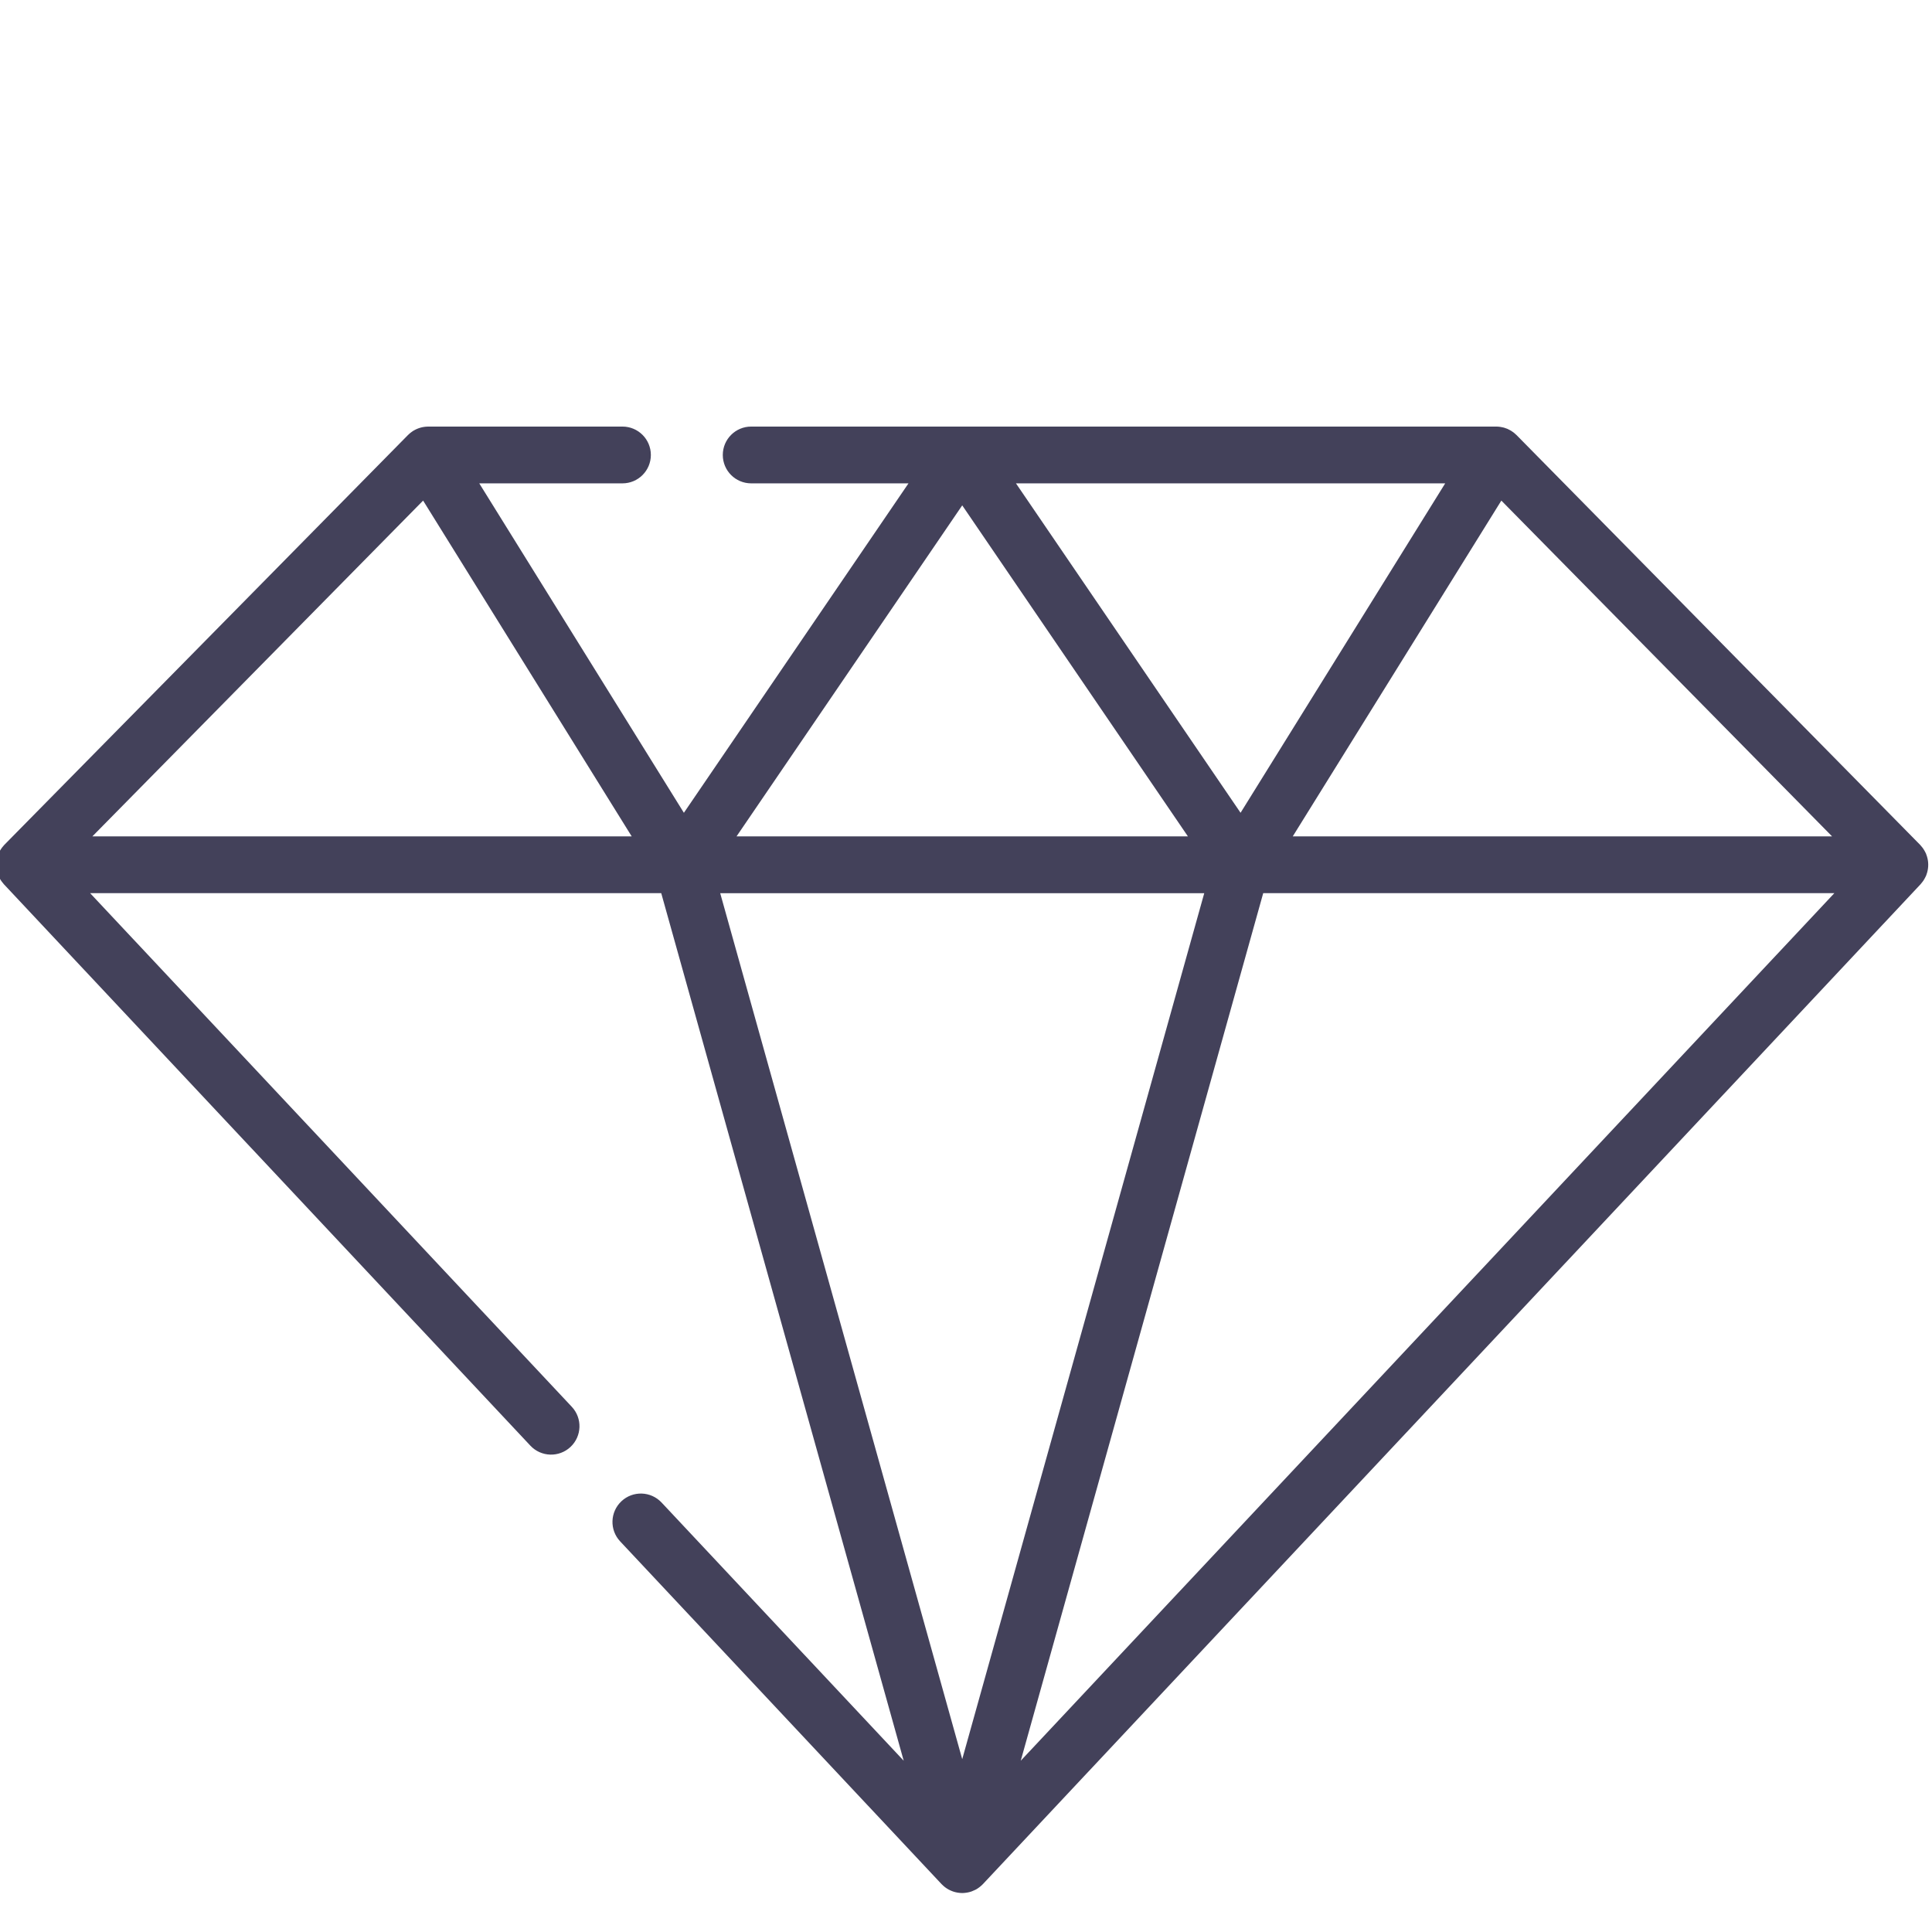 <?xml version="1.0" encoding="UTF-8"?> <svg xmlns="http://www.w3.org/2000/svg" width="300" height="300" viewBox="0 0 300 300" fill="none"> <g clip-path="url(#clip0)"> <path d="M298.705 136.677C298.762 136.59 298.815 136.498 298.865 136.404C298.92 136.306 298.973 136.205 299.021 136.102C299.039 136.061 299.064 136.024 299.08 135.983C299.103 135.931 299.115 135.873 299.135 135.821C299.174 135.713 299.211 135.608 299.243 135.498C299.27 135.397 299.295 135.297 299.318 135.196C299.339 135.091 299.359 134.985 299.373 134.878C299.389 134.772 299.398 134.667 299.405 134.562C299.412 134.457 299.414 134.349 299.414 134.244C299.414 134.136 299.41 134.031 299.401 133.926C299.391 133.82 299.38 133.715 299.364 133.61C299.346 133.504 299.327 133.399 299.302 133.294C299.279 133.191 299.252 133.092 299.222 132.992C299.188 132.884 299.151 132.779 299.11 132.674C299.092 132.626 299.08 132.575 299.06 132.527C299.039 132.479 299.012 132.438 298.989 132.392C298.941 132.291 298.888 132.193 298.833 132.095C298.78 132.001 298.723 131.911 298.664 131.822C298.606 131.735 298.545 131.651 298.478 131.568C298.41 131.479 298.334 131.392 298.258 131.307C298.222 131.268 298.192 131.225 298.155 131.186L235.481 67.552C235.357 67.428 235.227 67.314 235.092 67.207C235.053 67.177 235.014 67.147 234.973 67.117C234.87 67.042 234.762 66.966 234.652 66.9C234.606 66.872 234.563 66.845 234.517 66.82C234.378 66.74 234.236 66.666 234.089 66.602C234.075 66.598 234.064 66.591 234.05 66.584C233.89 66.518 233.725 66.463 233.558 66.412C233.51 66.398 233.462 66.389 233.412 66.376C233.286 66.344 233.158 66.318 233.027 66.298C232.974 66.289 232.924 66.279 232.871 66.275C232.695 66.252 232.519 66.238 232.34 66.238H149.453C149.442 66.238 149.43 66.238 149.416 66.238H116.643C114.208 66.238 112.235 68.211 112.235 70.647C112.235 73.082 114.208 75.055 116.643 75.055H141.071L106.194 126.21L74.419 75.055H96.657C99.092 75.055 101.065 73.082 101.065 70.647C101.065 68.211 99.092 66.238 96.657 66.238H66.49C66.449 66.238 66.41 66.243 66.369 66.245C66.289 66.248 66.211 66.25 66.133 66.257C66.069 66.261 66.005 66.268 65.941 66.277C65.861 66.286 65.781 66.298 65.701 66.314C65.639 66.323 65.577 66.337 65.515 66.35C65.437 66.369 65.357 66.389 65.277 66.412C65.215 66.428 65.154 66.449 65.094 66.469C65.019 66.495 64.945 66.52 64.872 66.55C64.806 66.577 64.742 66.605 64.677 66.632C64.611 66.664 64.545 66.694 64.478 66.728C64.41 66.763 64.346 66.799 64.279 66.838C64.24 66.861 64.201 66.879 64.162 66.902C64.14 66.918 64.119 66.934 64.094 66.95C64.032 66.989 63.972 67.032 63.913 67.076C63.849 67.122 63.787 67.165 63.728 67.216C63.68 67.255 63.632 67.296 63.583 67.337C63.517 67.397 63.453 67.454 63.391 67.516C63.377 67.529 63.361 67.541 63.348 67.554L0.673 131.186C0.636 131.223 0.609 131.266 0.572 131.305C0.494 131.39 0.419 131.479 0.348 131.57C0.284 131.653 0.224 131.735 0.167 131.82C0.105 131.909 0.048 132.003 -0.007 132.099C-0.062 132.193 -0.112 132.289 -0.158 132.388C-0.181 132.436 -0.211 132.479 -0.231 132.527C-0.254 132.577 -0.263 132.63 -0.284 132.68C-0.325 132.781 -0.359 132.884 -0.391 132.989C-0.423 133.092 -0.451 133.193 -0.476 133.298C-0.499 133.401 -0.517 133.502 -0.533 133.607C-0.549 133.715 -0.563 133.823 -0.572 133.93C-0.581 134.033 -0.584 134.136 -0.586 134.241C-0.586 134.349 -0.584 134.459 -0.577 134.566C-0.57 134.669 -0.561 134.77 -0.545 134.873C-0.531 134.983 -0.513 135.091 -0.49 135.2C-0.467 135.299 -0.444 135.397 -0.414 135.496C-0.385 135.608 -0.346 135.715 -0.307 135.823C-0.286 135.878 -0.275 135.931 -0.252 135.983C-0.236 136.024 -0.211 136.061 -0.192 136.102C-0.144 136.205 -0.092 136.308 -0.037 136.409C0.014 136.501 0.066 136.59 0.121 136.677C0.181 136.766 0.243 136.853 0.309 136.938C0.375 137.027 0.444 137.114 0.517 137.196C0.547 137.231 0.57 137.265 0.597 137.297L82.356 224.481C84.02 226.257 86.81 226.346 88.587 224.68C90.363 223.013 90.454 220.223 88.788 218.447L13.994 138.689H102.676L140.328 273.406L102.729 233.313C101.063 231.535 98.273 231.445 96.497 233.112C94.721 234.778 94.631 237.568 96.297 239.344L146.198 292.557C146.205 292.561 146.21 292.568 146.217 292.573C146.23 292.587 146.244 292.598 146.256 292.612C146.393 292.754 146.539 292.882 146.693 293.003C146.727 293.028 146.759 293.056 146.794 293.081C146.961 293.205 147.135 293.317 147.313 293.415C147.345 293.431 147.377 293.445 147.409 293.461C147.574 293.546 147.746 293.619 147.92 293.683C147.956 293.697 147.991 293.71 148.027 293.722C148.224 293.788 148.423 293.839 148.627 293.875C148.673 293.882 148.718 293.889 148.766 293.896C148.979 293.928 149.197 293.951 149.414 293.951C149.634 293.951 149.849 293.928 150.064 293.896C150.11 293.889 150.156 293.882 150.204 293.873C150.408 293.836 150.607 293.788 150.801 293.722C150.838 293.71 150.874 293.694 150.909 293.683C151.085 293.619 151.254 293.546 151.419 293.461C151.451 293.445 151.483 293.431 151.515 293.415C151.696 293.317 151.868 293.205 152.035 293.081C152.069 293.056 152.101 293.028 152.136 293.003C152.289 292.882 152.435 292.754 152.573 292.614C152.584 292.6 152.6 292.587 152.614 292.575C152.619 292.568 152.625 292.564 152.63 292.557L298.231 137.297C298.258 137.265 298.281 137.231 298.311 137.199C298.384 137.114 298.453 137.025 298.522 136.935C298.586 136.851 298.648 136.766 298.705 136.677V136.677ZM114.37 129.872L149.414 78.472L184.458 129.872H114.37ZM284.484 129.872H200.739L233.128 77.731L284.484 129.872ZM224.41 75.055L192.634 126.21L157.757 75.055H224.41ZM65.701 77.731L98.09 129.872H14.344L65.701 77.731ZM186.994 138.696L149.414 273.161L111.834 138.696H186.994ZM158.501 273.404L196.152 138.689H284.837L158.501 273.404Z" fill="#22203D" fill-opacity="0.85"></path> </g> <defs> <clipPath id="clip0"> <rect width="300" height="300" fill="white"></rect> </clipPath> </defs> </svg> 